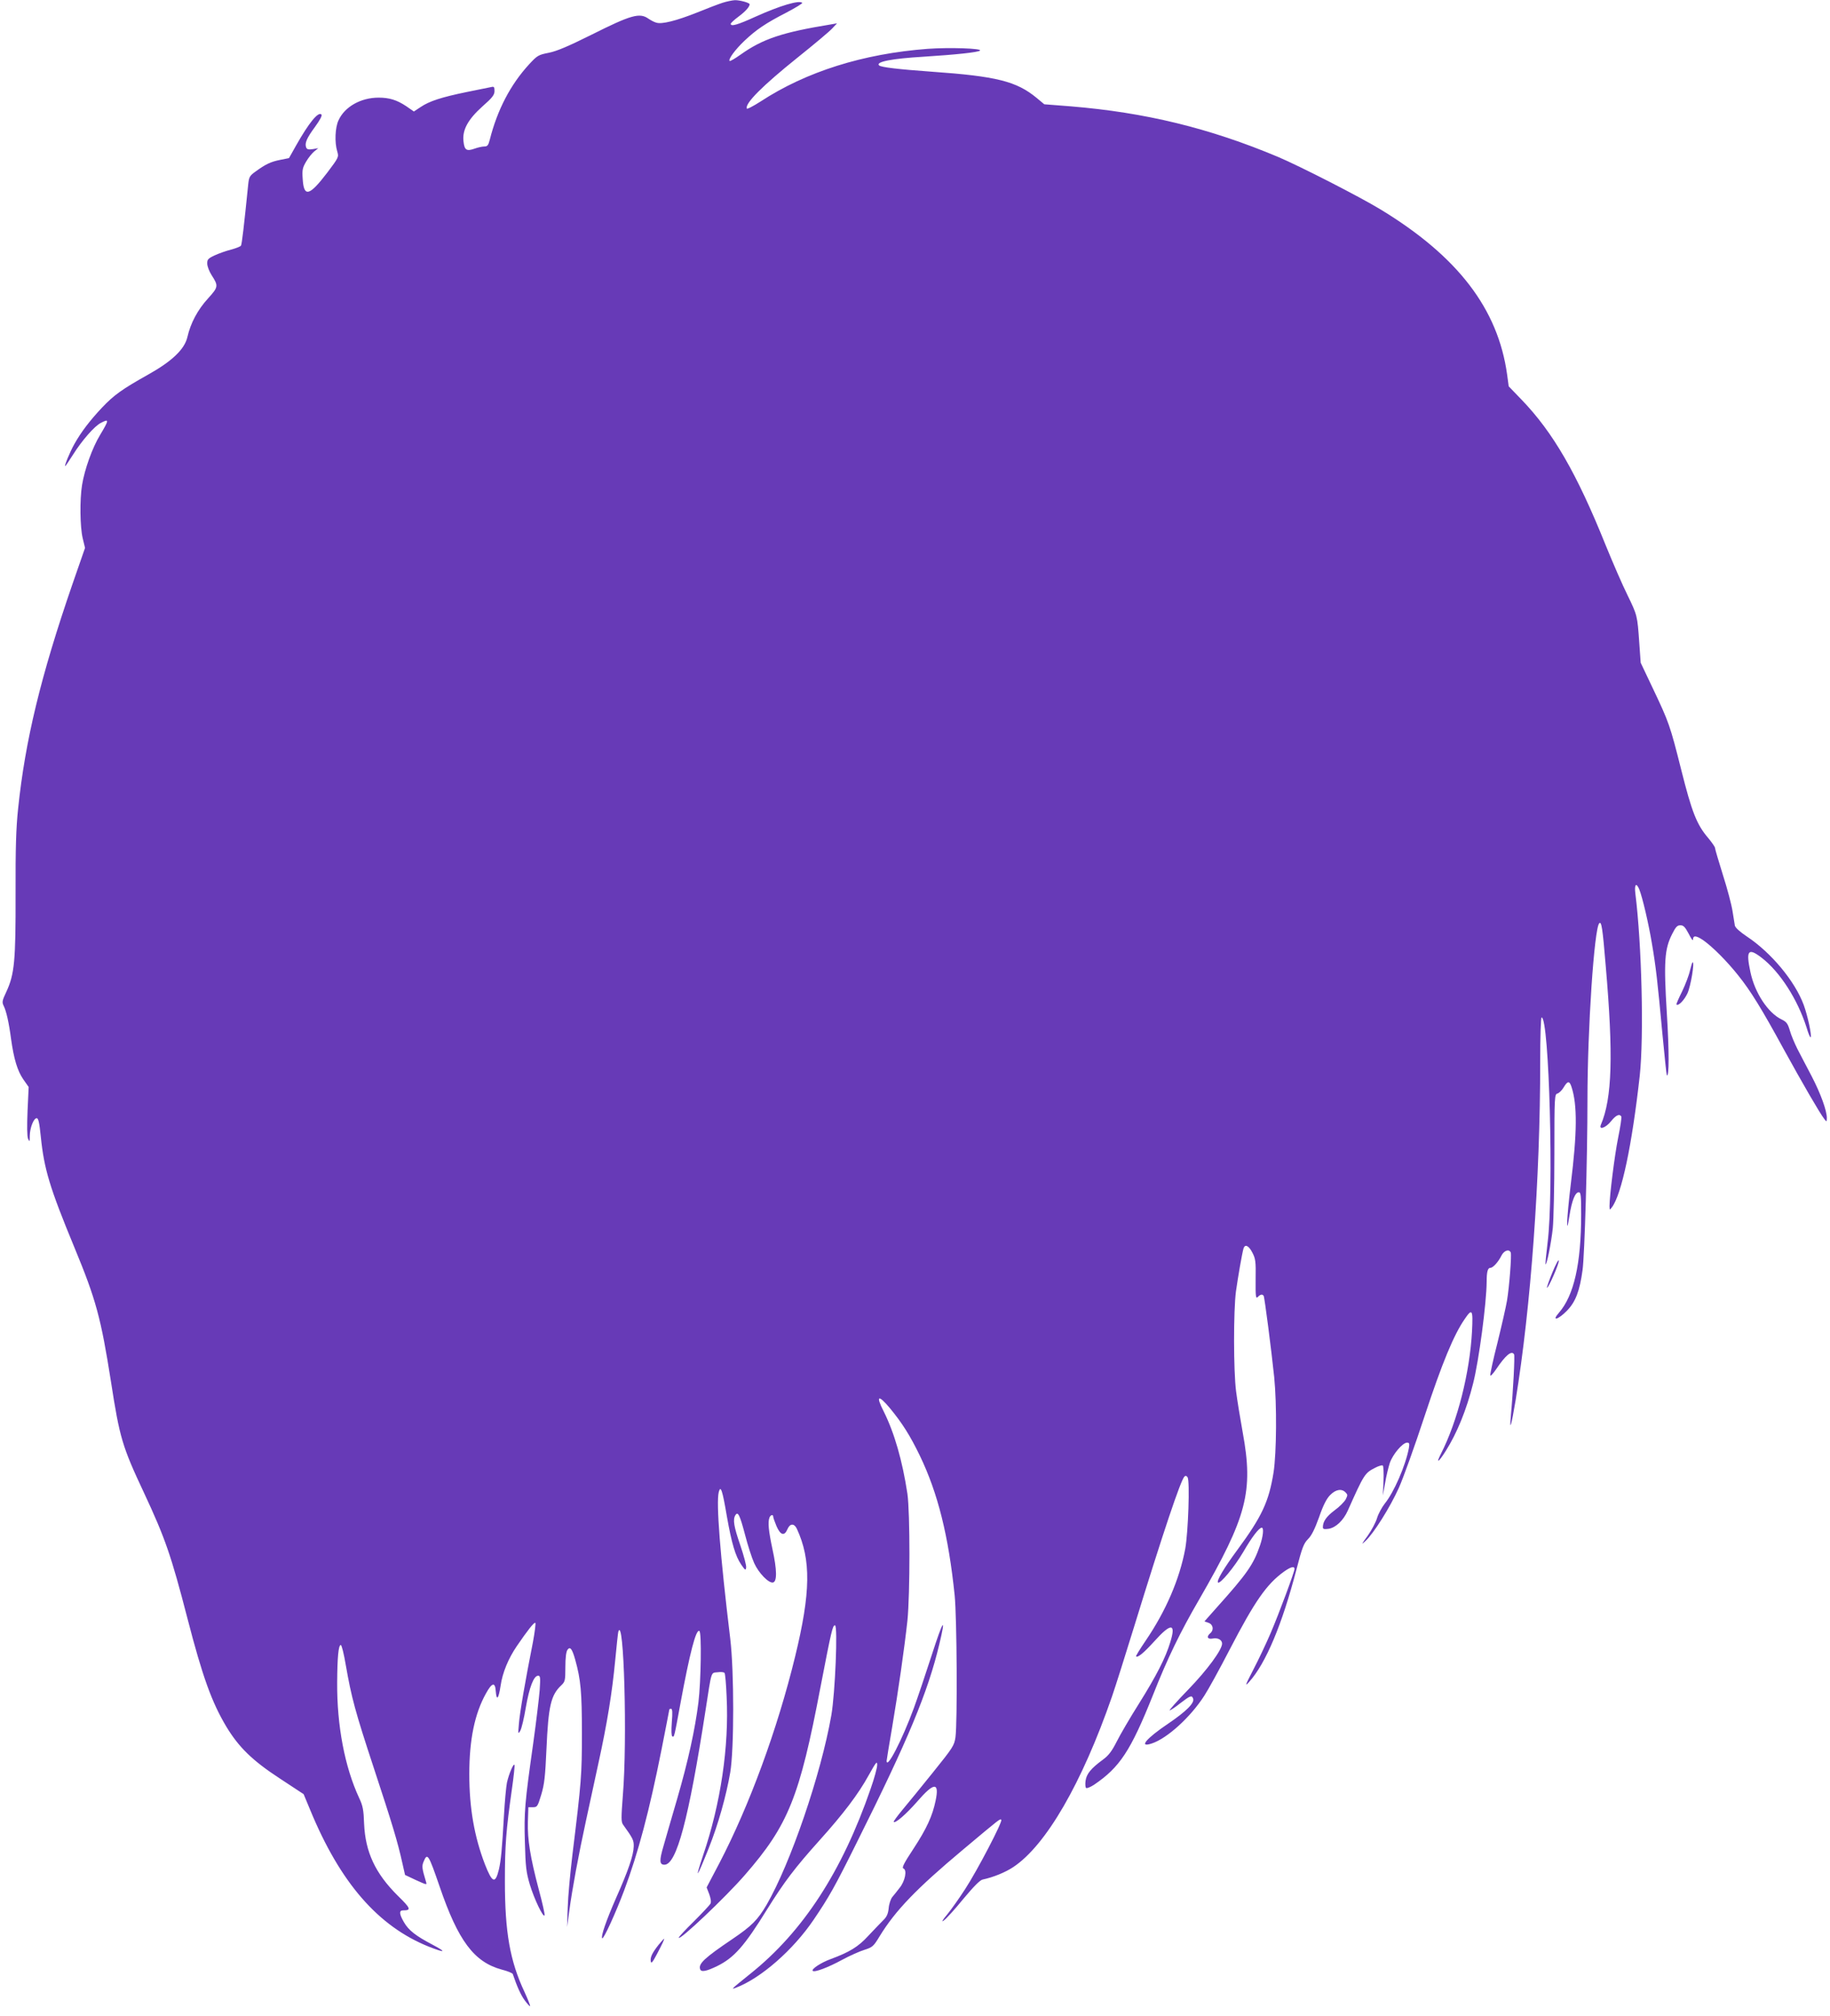 <?xml version="1.0" standalone="no"?>
<!DOCTYPE svg PUBLIC "-//W3C//DTD SVG 20010904//EN"
 "http://www.w3.org/TR/2001/REC-SVG-20010904/DTD/svg10.dtd">
<svg version="1.0" xmlns="http://www.w3.org/2000/svg"
 width="1162pt" height="1280pt" viewBox="0 0 1162 1280"
 preserveAspectRatio="xMidYMid meet">
<g transform="translate(0,1280) scale(0.1,-0.1)"
fill="#673ab7" stroke="none">
<path d="M4590 12783 c-25 -8 -99 -36 -165 -63 -131 -52 -222 -75 -257 -64
-13 3 -35 15 -50 25 -56 40 -110 25 -363 -102 -145 -72 -219 -104 -270 -114
-66 -13 -73 -17 -124 -72 -119 -129 -203 -290 -251 -480 -9 -35 -15 -43 -34
-43 -13 0 -41 -6 -63 -14 -51 -18 -64 -9 -70 47 -8 72 28 138 120 221 64 56
77 74 77 98 0 26 -3 30 -22 25 -13 -2 -81 -17 -153 -31 -161 -33 -238 -58
-293 -95 l-44 -29 -49 34 c-59 39 -106 54 -175 54 -113 0 -216 -58 -255 -145
-21 -46 -25 -138 -8 -195 11 -37 11 -38 -62 -135 -115 -151 -150 -160 -157
-40 -4 56 -1 70 22 109 14 24 38 54 52 65 l25 20 -35 -6 c-27 -4 -37 -2 -42
11 -10 27 3 58 56 130 34 47 47 73 41 79 -20 20 -79 -52 -161 -197 l-45 -80
-55 -11 c-61 -12 -94 -28 -157 -74 -38 -27 -42 -35 -47 -83 -27 -266 -40 -379
-46 -388 -3 -5 -32 -17 -63 -25 -32 -8 -79 -25 -105 -37 -42 -20 -47 -26 -46
-54 1 -17 13 -48 27 -70 45 -70 44 -76 -22 -149 -66 -72 -111 -157 -131 -245
-18 -78 -98 -154 -250 -239 -166 -93 -217 -130 -292 -209 -77 -82 -133 -155
-176 -232 -29 -52 -65 -140 -58 -140 2 0 25 34 51 75 54 86 135 180 176 200
53 28 52 19 -5 -76 -50 -82 -99 -220 -115 -319 -15 -93 -13 -265 4 -337 l15
-62 -81 -233 c-200 -581 -299 -989 -344 -1423 -13 -122 -17 -250 -16 -542 1
-426 -7 -509 -59 -621 -27 -57 -28 -66 -16 -90 16 -33 32 -101 46 -207 18
-130 41 -204 77 -257 l35 -50 -7 -151 c-4 -97 -3 -161 3 -177 10 -23 11 -21
11 18 1 52 25 112 44 112 11 0 17 -29 26 -116 21 -207 56 -324 214 -706 137
-331 168 -446 232 -853 55 -355 71 -409 210 -705 134 -287 172 -397 275 -795
96 -372 155 -534 247 -688 79 -131 166 -216 339 -329 l152 -100 42 -101 c190
-461 431 -738 752 -867 107 -42 117 -37 23 13 -105 55 -151 91 -180 142 -30
51 -32 75 -6 75 54 0 50 12 -33 93 -143 142 -206 277 -214 457 -3 88 -8 115
-32 165 -91 196 -141 459 -139 733 1 158 8 237 23 237 6 0 20 -58 32 -129 36
-205 58 -289 179 -656 115 -349 150 -464 180 -600 l17 -75 70 -33 c69 -31 70
-32 63 -10 -26 86 -27 99 -15 128 24 58 31 46 101 -157 118 -346 219 -481 395
-529 36 -9 68 -22 70 -28 28 -82 50 -131 75 -166 17 -23 32 -40 35 -38 2 3
-14 43 -35 89 -93 197 -125 382 -125 704 0 228 7 320 45 588 11 76 18 144 16
150 -5 15 -35 -54 -48 -112 -5 -25 -14 -119 -19 -210 -12 -212 -19 -285 -32
-341 -23 -94 -42 -87 -89 33 -67 175 -99 356 -99 572 0 219 34 383 105 511 39
71 59 76 63 16 5 -65 18 -50 31 36 12 82 49 171 102 249 69 101 110 153 118
149 4 -3 -3 -58 -15 -123 -48 -242 -84 -450 -89 -518 -6 -66 -5 -68 9 -44 8
14 24 81 35 148 22 127 50 201 78 201 14 0 15 -11 10 -90 -4 -50 -22 -202 -41
-338 -54 -382 -59 -439 -53 -631 4 -153 8 -188 31 -266 28 -93 87 -216 94
-196 2 7 -14 80 -37 164 -54 205 -72 316 -69 429 l3 93 29 0 c27 0 30 4 53 80
20 67 25 114 33 290 12 273 28 342 94 404 24 23 26 30 26 116 0 59 5 97 13
109 17 24 30 8 50 -64 35 -126 42 -204 42 -465 0 -266 -3 -305 -60 -770 -14
-116 -28 -266 -30 -335 l-4 -125 14 103 c19 140 58 351 106 572 22 102 58 266
79 365 55 251 87 448 106 648 9 95 18 178 20 186 36 114 58 -692 29 -1039 -11
-143 -11 -168 1 -185 64 -89 69 -100 68 -139 -1 -55 -34 -152 -111 -325 -65
-148 -99 -248 -89 -258 8 -9 85 159 139 303 89 237 160 505 237 892 27 138 50
254 50 257 0 3 5 5 11 5 9 0 10 -24 5 -84 -4 -54 -3 -87 3 -91 12 -7 12 -7 50
200 62 336 101 483 122 469 15 -9 10 -320 -6 -453 -22 -174 -65 -372 -136
-616 -34 -115 -72 -249 -86 -297 -27 -92 -26 -118 6 -118 77 0 154 288 261
980 40 258 33 237 77 242 21 3 41 1 44 -5 4 -5 10 -73 13 -150 16 -317 -38
-680 -149 -1006 -56 -168 -42 -150 35 43 60 150 111 331 137 482 25 149 25
642 0 849 -65 539 -90 862 -73 931 12 46 23 14 51 -151 31 -176 55 -256 92
-310 25 -36 28 -38 31 -18 2 13 -15 76 -37 141 -41 119 -49 164 -31 192 16 25
28 0 61 -125 17 -66 43 -147 58 -180 29 -64 92 -128 119 -123 27 5 26 80 -3
212 -25 118 -30 171 -19 200 7 18 24 22 24 5 0 -6 10 -33 21 -60 25 -57 50
-64 69 -19 16 38 43 39 60 3 91 -197 88 -404 -11 -811 -113 -464 -291 -947
-481 -1312 l-81 -154 17 -44 c10 -29 13 -49 7 -60 -6 -10 -53 -60 -105 -112
-53 -52 -96 -98 -96 -103 0 -25 296 255 420 398 276 317 347 494 480 1193 70
362 77 392 92 392 19 0 1 -432 -23 -570 -66 -378 -260 -943 -411 -1204 -57
-97 -95 -135 -216 -217 -179 -121 -219 -158 -206 -193 7 -19 39 -13 107 20
108 53 173 126 317 359 111 178 177 265 334 440 151 168 246 293 312 413 47
84 54 93 54 66 0 -18 -18 -85 -41 -150 -181 -526 -430 -909 -764 -1176 -124
-100 -126 -102 -92 -89 158 60 363 239 493 431 99 146 135 210 274 490 326
652 452 956 524 1258 45 187 25 159 -48 -68 -38 -118 -89 -269 -113 -335 -75
-204 -173 -393 -173 -335 0 6 16 102 35 213 39 231 77 495 97 677 17 169 17
685 0 805 -32 211 -83 388 -151 524 -51 100 -35 109 39 21 79 -96 128 -173
191 -303 115 -239 182 -509 221 -887 14 -138 18 -806 5 -901 -8 -53 -16 -65
-143 -223 -74 -92 -161 -199 -194 -238 -33 -40 -58 -74 -55 -76 10 -11 80 50
149 129 107 124 142 125 117 6 -20 -97 -57 -178 -141 -306 -62 -94 -75 -121
-63 -125 24 -10 10 -80 -24 -122 -15 -20 -36 -46 -47 -59 -10 -12 -21 -45 -23
-71 -4 -38 -13 -56 -37 -79 -17 -17 -59 -61 -93 -97 -63 -69 -119 -103 -238
-147 -61 -22 -125 -64 -114 -75 11 -11 98 22 186 70 48 26 113 55 143 64 50
16 57 22 95 85 101 165 234 303 529 550 242 203 236 198 244 190 10 -10 -152
-321 -229 -439 -36 -56 -87 -128 -113 -160 -33 -39 -40 -53 -23 -40 15 10 71
72 124 137 65 78 106 120 123 123 66 14 143 45 194 79 208 138 436 532 627
1083 22 64 85 263 140 442 186 604 295 928 320 955 7 6 13 5 20 -5 15 -23 4
-349 -15 -454 -36 -193 -123 -395 -251 -583 -36 -53 -64 -98 -61 -100 10 -10
48 21 116 96 106 118 139 116 101 -6 -30 -100 -88 -213 -200 -392 -55 -87
-118 -195 -140 -239 -31 -61 -51 -88 -88 -115 -76 -56 -104 -90 -110 -135 -3
-21 -1 -42 4 -45 5 -3 27 6 49 20 164 111 233 215 375 570 92 233 173 400 294
608 303 525 345 683 276 1060 -16 88 -35 205 -42 260 -17 130 -17 513 -1 635
13 92 38 237 48 273 9 29 33 19 56 -26 20 -38 23 -55 21 -169 -1 -112 1 -126
14 -113 16 17 29 19 37 7 6 -10 49 -344 67 -517 17 -173 15 -477 -4 -603 -30
-187 -74 -281 -230 -493 -85 -115 -133 -196 -123 -207 13 -12 104 98 160 193
56 97 101 155 118 155 14 0 9 -55 -12 -115 -41 -119 -82 -178 -274 -392 l-78
-88 26 -9 c30 -11 35 -46 11 -66 -26 -22 -18 -40 15 -34 32 7 60 -8 60 -32 0
-39 -94 -167 -214 -291 -71 -73 -124 -133 -119 -133 5 0 36 20 67 45 64 49 74
53 82 30 11 -27 -43 -81 -158 -159 -141 -95 -191 -155 -104 -126 97 32 245
166 333 303 25 38 97 169 160 291 160 308 235 417 346 497 42 30 67 37 67 17
0 -18 -98 -282 -152 -408 -27 -63 -76 -167 -109 -230 -53 -103 -56 -111 -27
-79 106 118 209 364 300 713 36 139 46 165 73 193 23 22 43 63 71 140 26 76
48 118 70 140 35 36 73 43 98 17 14 -14 14 -18 1 -44 -9 -16 -40 -48 -71 -70
-52 -39 -74 -71 -74 -107 0 -12 8 -14 37 -10 46 8 93 53 121 115 104 233 108
239 175 273 21 11 42 17 47 14 5 -3 7 -47 5 -98 l-4 -92 14 78 c7 43 21 100
30 128 19 55 81 129 110 129 14 0 16 -6 11 -35 -21 -111 -95 -281 -153 -352
-18 -23 -41 -65 -49 -92 -8 -27 -35 -78 -60 -113 -40 -54 -42 -59 -14 -33 53
49 157 215 212 337 28 62 102 268 164 457 112 339 185 515 254 615 48 71 54
63 47 -76 -14 -263 -92 -573 -198 -780 -33 -65 -15 -54 31 19 72 114 132 261
174 429 37 146 85 510 86 646 0 64 7 88 24 88 16 0 50 37 70 78 17 33 49 43
59 19 6 -17 -9 -217 -24 -306 -6 -36 -33 -155 -60 -265 -28 -109 -48 -203 -46
-209 2 -6 18 11 37 39 60 89 98 121 114 95 6 -8 -6 -235 -20 -386 -10 -112 2
-72 30 95 97 593 156 1406 156 2148 0 158 4 282 9 282 48 0 78 -1115 38 -1429
-9 -74 -15 -136 -13 -138 7 -8 36 135 46 229 5 51 10 263 10 471 0 368 1 379
20 384 10 3 28 20 39 39 25 42 37 43 50 2 37 -113 36 -289 -5 -618 -26 -215
-32 -351 -8 -197 15 94 36 147 59 147 13 0 15 -23 15 -140 0 -314 -46 -516
-141 -625 -50 -57 -5 -45 52 14 54 56 80 125 98 258 13 95 31 708 31 1079 0
451 43 1090 75 1122 14 14 21 -28 41 -271 49 -566 41 -841 -31 -1009 -14 -35
31 -19 64 22 31 39 54 50 66 31 3 -5 -6 -66 -20 -134 -23 -114 -55 -372 -55
-436 1 -25 1 -25 15 -7 62 82 128 395 177 836 27 249 13 833 -28 1158 -7 57 6
71 25 25 20 -49 60 -221 80 -342 26 -152 36 -242 66 -566 14 -148 27 -271 29
-272 15 -15 15 155 0 394 -20 326 -15 407 34 503 22 44 32 55 52 55 20 0 30
-11 53 -54 15 -30 27 -47 27 -38 0 29 19 28 64 -2 59 -41 152 -134 224 -225
78 -97 149 -212 290 -471 116 -211 227 -403 256 -440 15 -20 15 -19 16 6 0 47
-38 153 -96 265 -32 60 -72 138 -91 174 -18 36 -40 88 -48 117 -13 44 -21 55
-52 70 -86 41 -170 168 -198 300 -30 139 -15 158 71 92 116 -89 228 -264 285
-442 11 -38 23 -66 26 -63 9 9 -19 138 -44 206 -56 151 -207 332 -361 434 -45
30 -73 56 -76 69 -2 12 -9 54 -15 93 -6 39 -33 142 -61 229 -27 87 -50 164
-50 171 0 7 -20 35 -43 63 -73 85 -104 164 -172 435 -71 282 -77 299 -182 520
l-75 158 -9 127 c-12 174 -13 175 -75 303 -31 62 -93 205 -139 318 -183 455
-333 714 -532 921 l-83 86 -10 74 c-58 419 -314 752 -805 1050 -135 82 -513
275 -650 333 -436 183 -843 282 -1317 321 l-167 13 -48 40 c-128 106 -255 138
-668 167 -208 15 -322 28 -333 40 -23 23 82 43 282 55 204 13 348 28 359 39
14 14 -195 21 -333 11 -409 -31 -771 -145 -1060 -334 -47 -30 -87 -51 -88 -45
-12 33 100 145 323 324 105 84 204 167 220 185 l30 32 -40 -7 c-306 -50 -431
-91 -573 -192 -35 -25 -66 -43 -69 -40 -10 11 36 73 94 128 75 71 134 111 266
179 59 31 105 59 101 62 -18 19 -142 -18 -297 -88 -114 -52 -157 -64 -157 -45
0 5 23 26 50 46 43 32 70 62 70 78 0 10 -64 27 -94 26 -17 -1 -51 -8 -76 -16z"/>
<path d="M10731 6638 c-6 -29 -29 -89 -50 -133 -22 -44 -38 -81 -36 -83 12
-12 50 28 70 71 21 46 46 197 33 197 -3 0 -10 -24 -17 -52z"/>
<path d="M9857 4720 c-21 -51 -36 -94 -34 -96 7 -8 79 156 75 172 -2 9 -20
-25 -41 -76z"/>
<path d="M4183 453 c-41 -52 -55 -80 -51 -106 3 -17 11 -8 38 43 37 70 51 100
46 100 -1 0 -16 -17 -33 -37z"/>
</g>
</svg>
